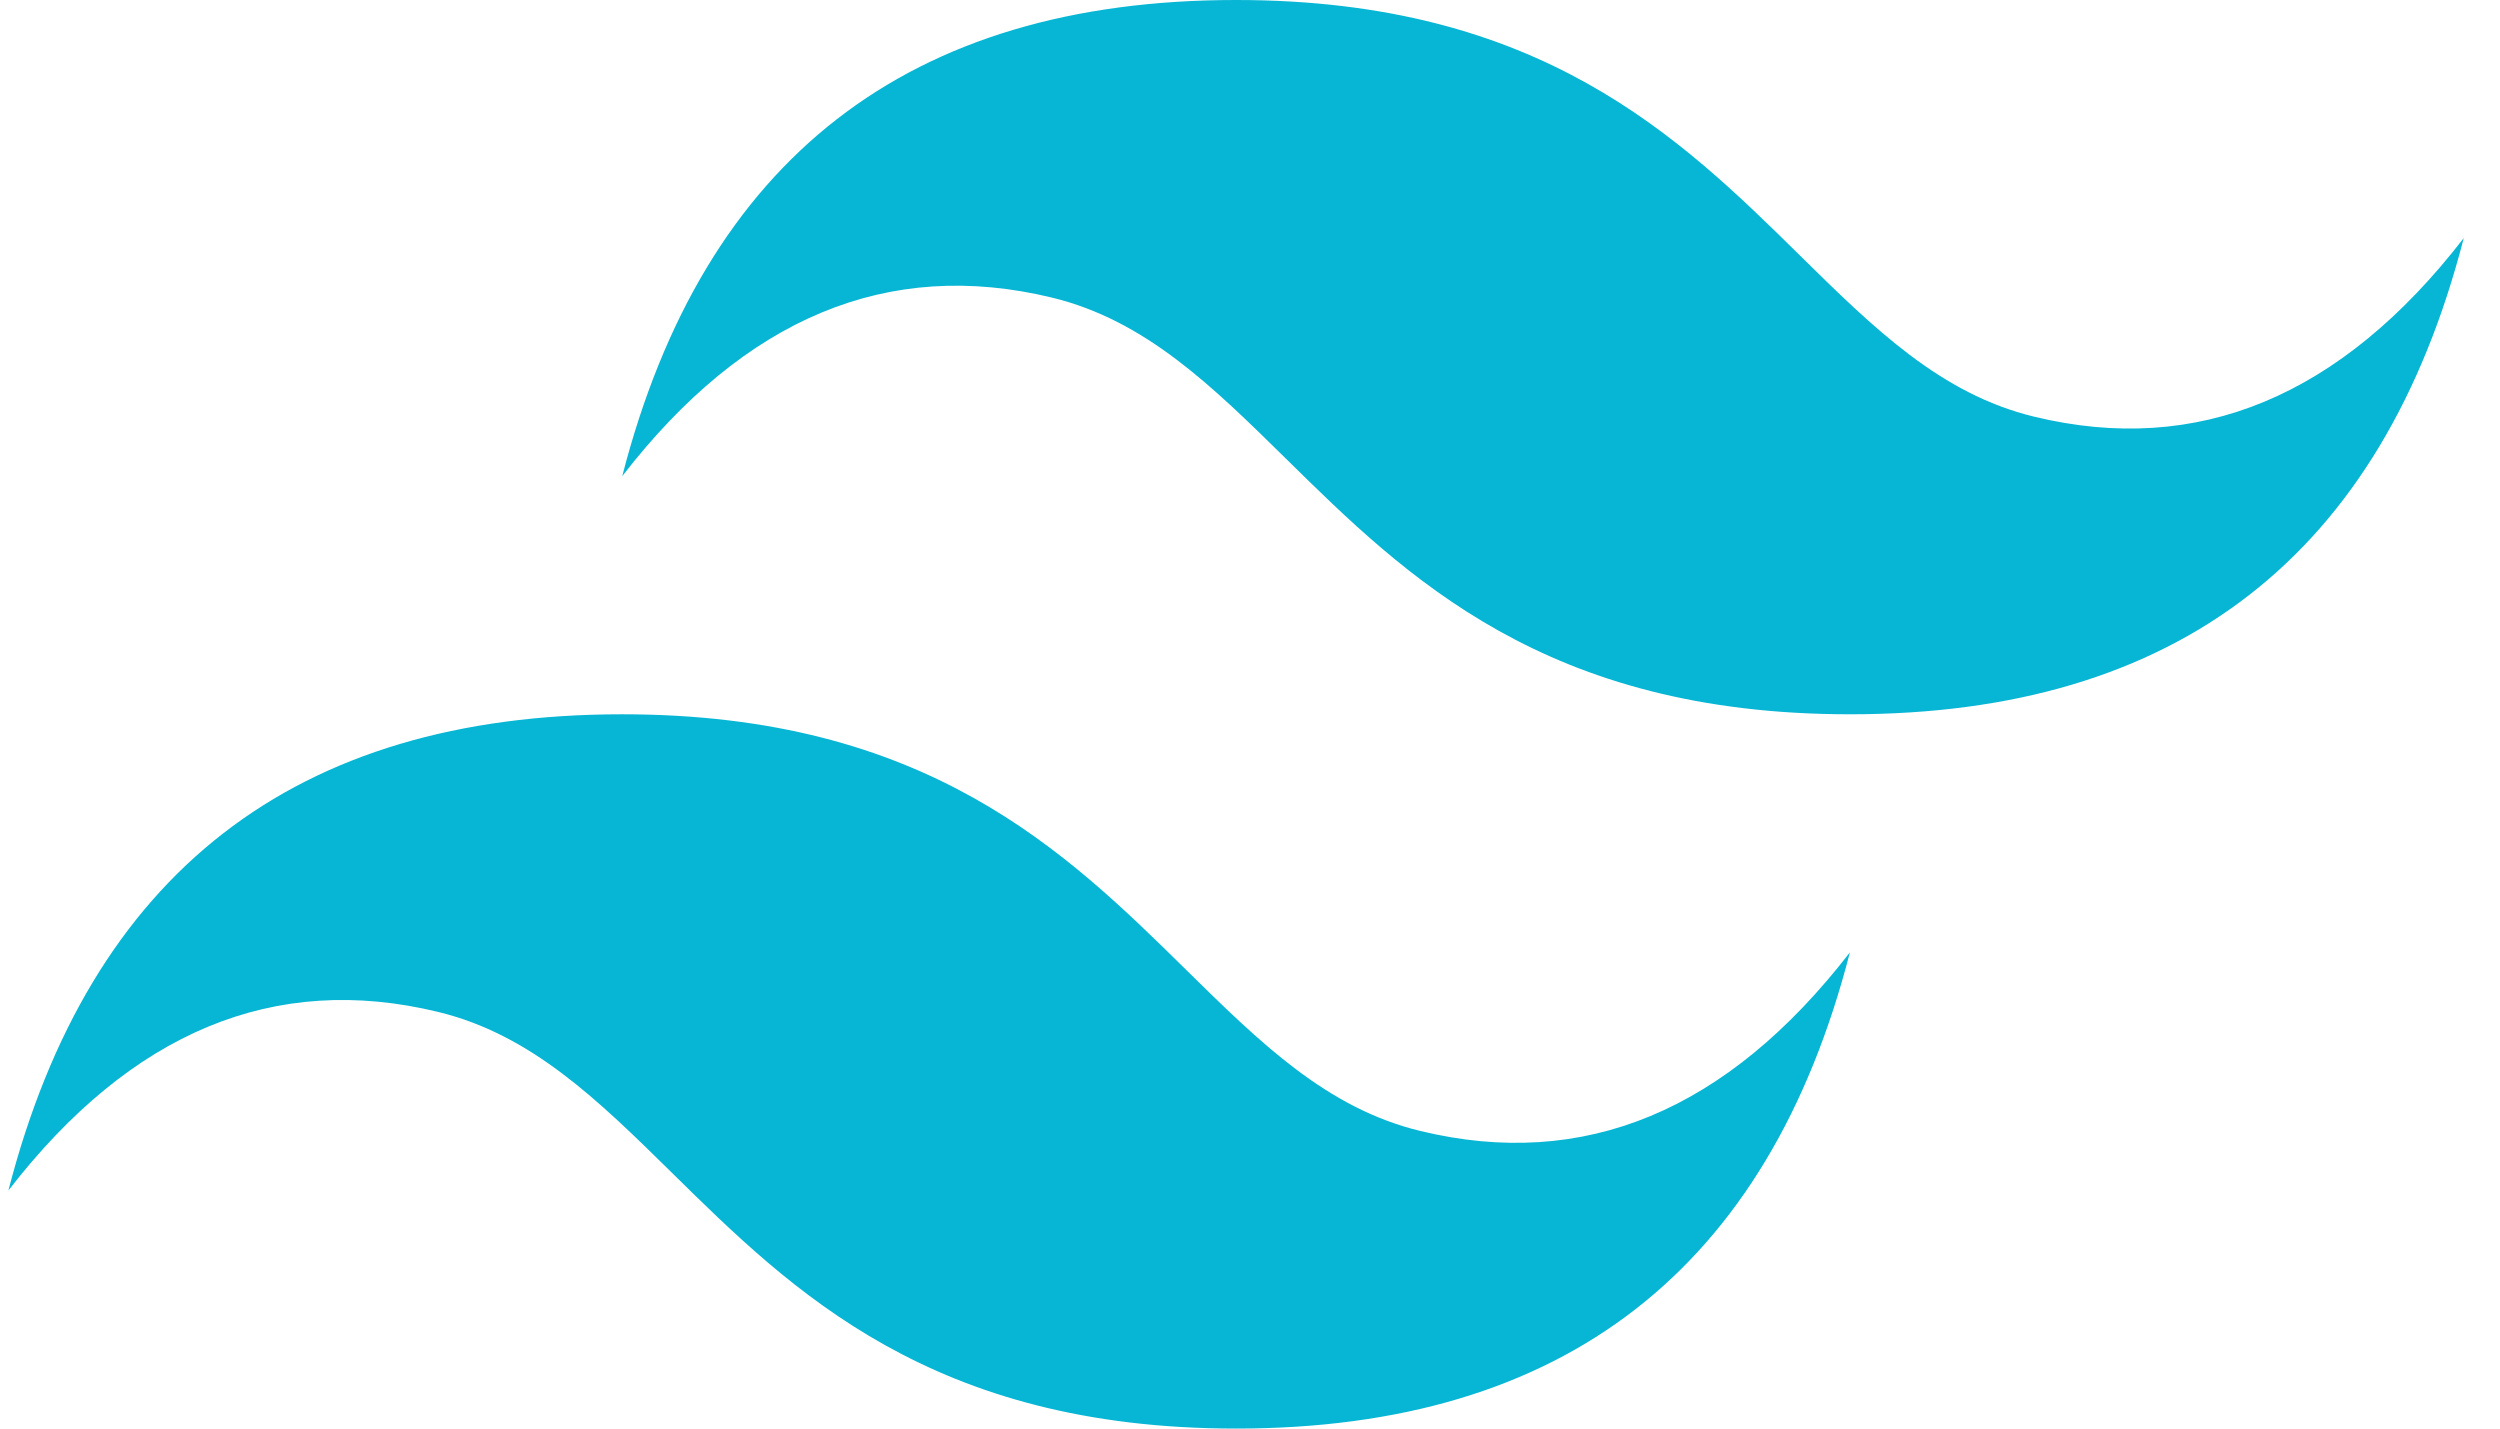 <svg width="56" height="32" viewBox="0 0 56 32" fill="none" xmlns="http://www.w3.org/2000/svg">
<path d="M27.688 0C20.354 0 15.771 3.556 13.938 10.666C16.688 7.111 19.896 5.778 23.563 6.666C25.655 7.173 27.15 8.646 28.806 10.275C31.502 12.928 34.622 16 41.438 16C48.771 16 53.355 12.444 55.188 5.333C52.438 8.888 49.23 10.222 45.563 9.333C43.471 8.826 41.976 7.354 40.321 5.725C37.625 3.071 34.504 0 27.688 0ZM13.938 16C6.605 16 2.021 19.555 0.188 26.667C2.938 23.111 6.146 21.777 9.813 22.667C11.905 23.174 13.4 24.646 15.055 26.274C17.751 28.928 20.872 32 27.688 32C35.022 32 39.605 28.444 41.438 21.333C38.688 24.889 35.48 26.222 31.813 25.333C29.721 24.827 28.226 23.354 26.57 21.725C23.874 19.072 20.754 16 13.938 16Z" fill="#06B6D4"/>
</svg>
